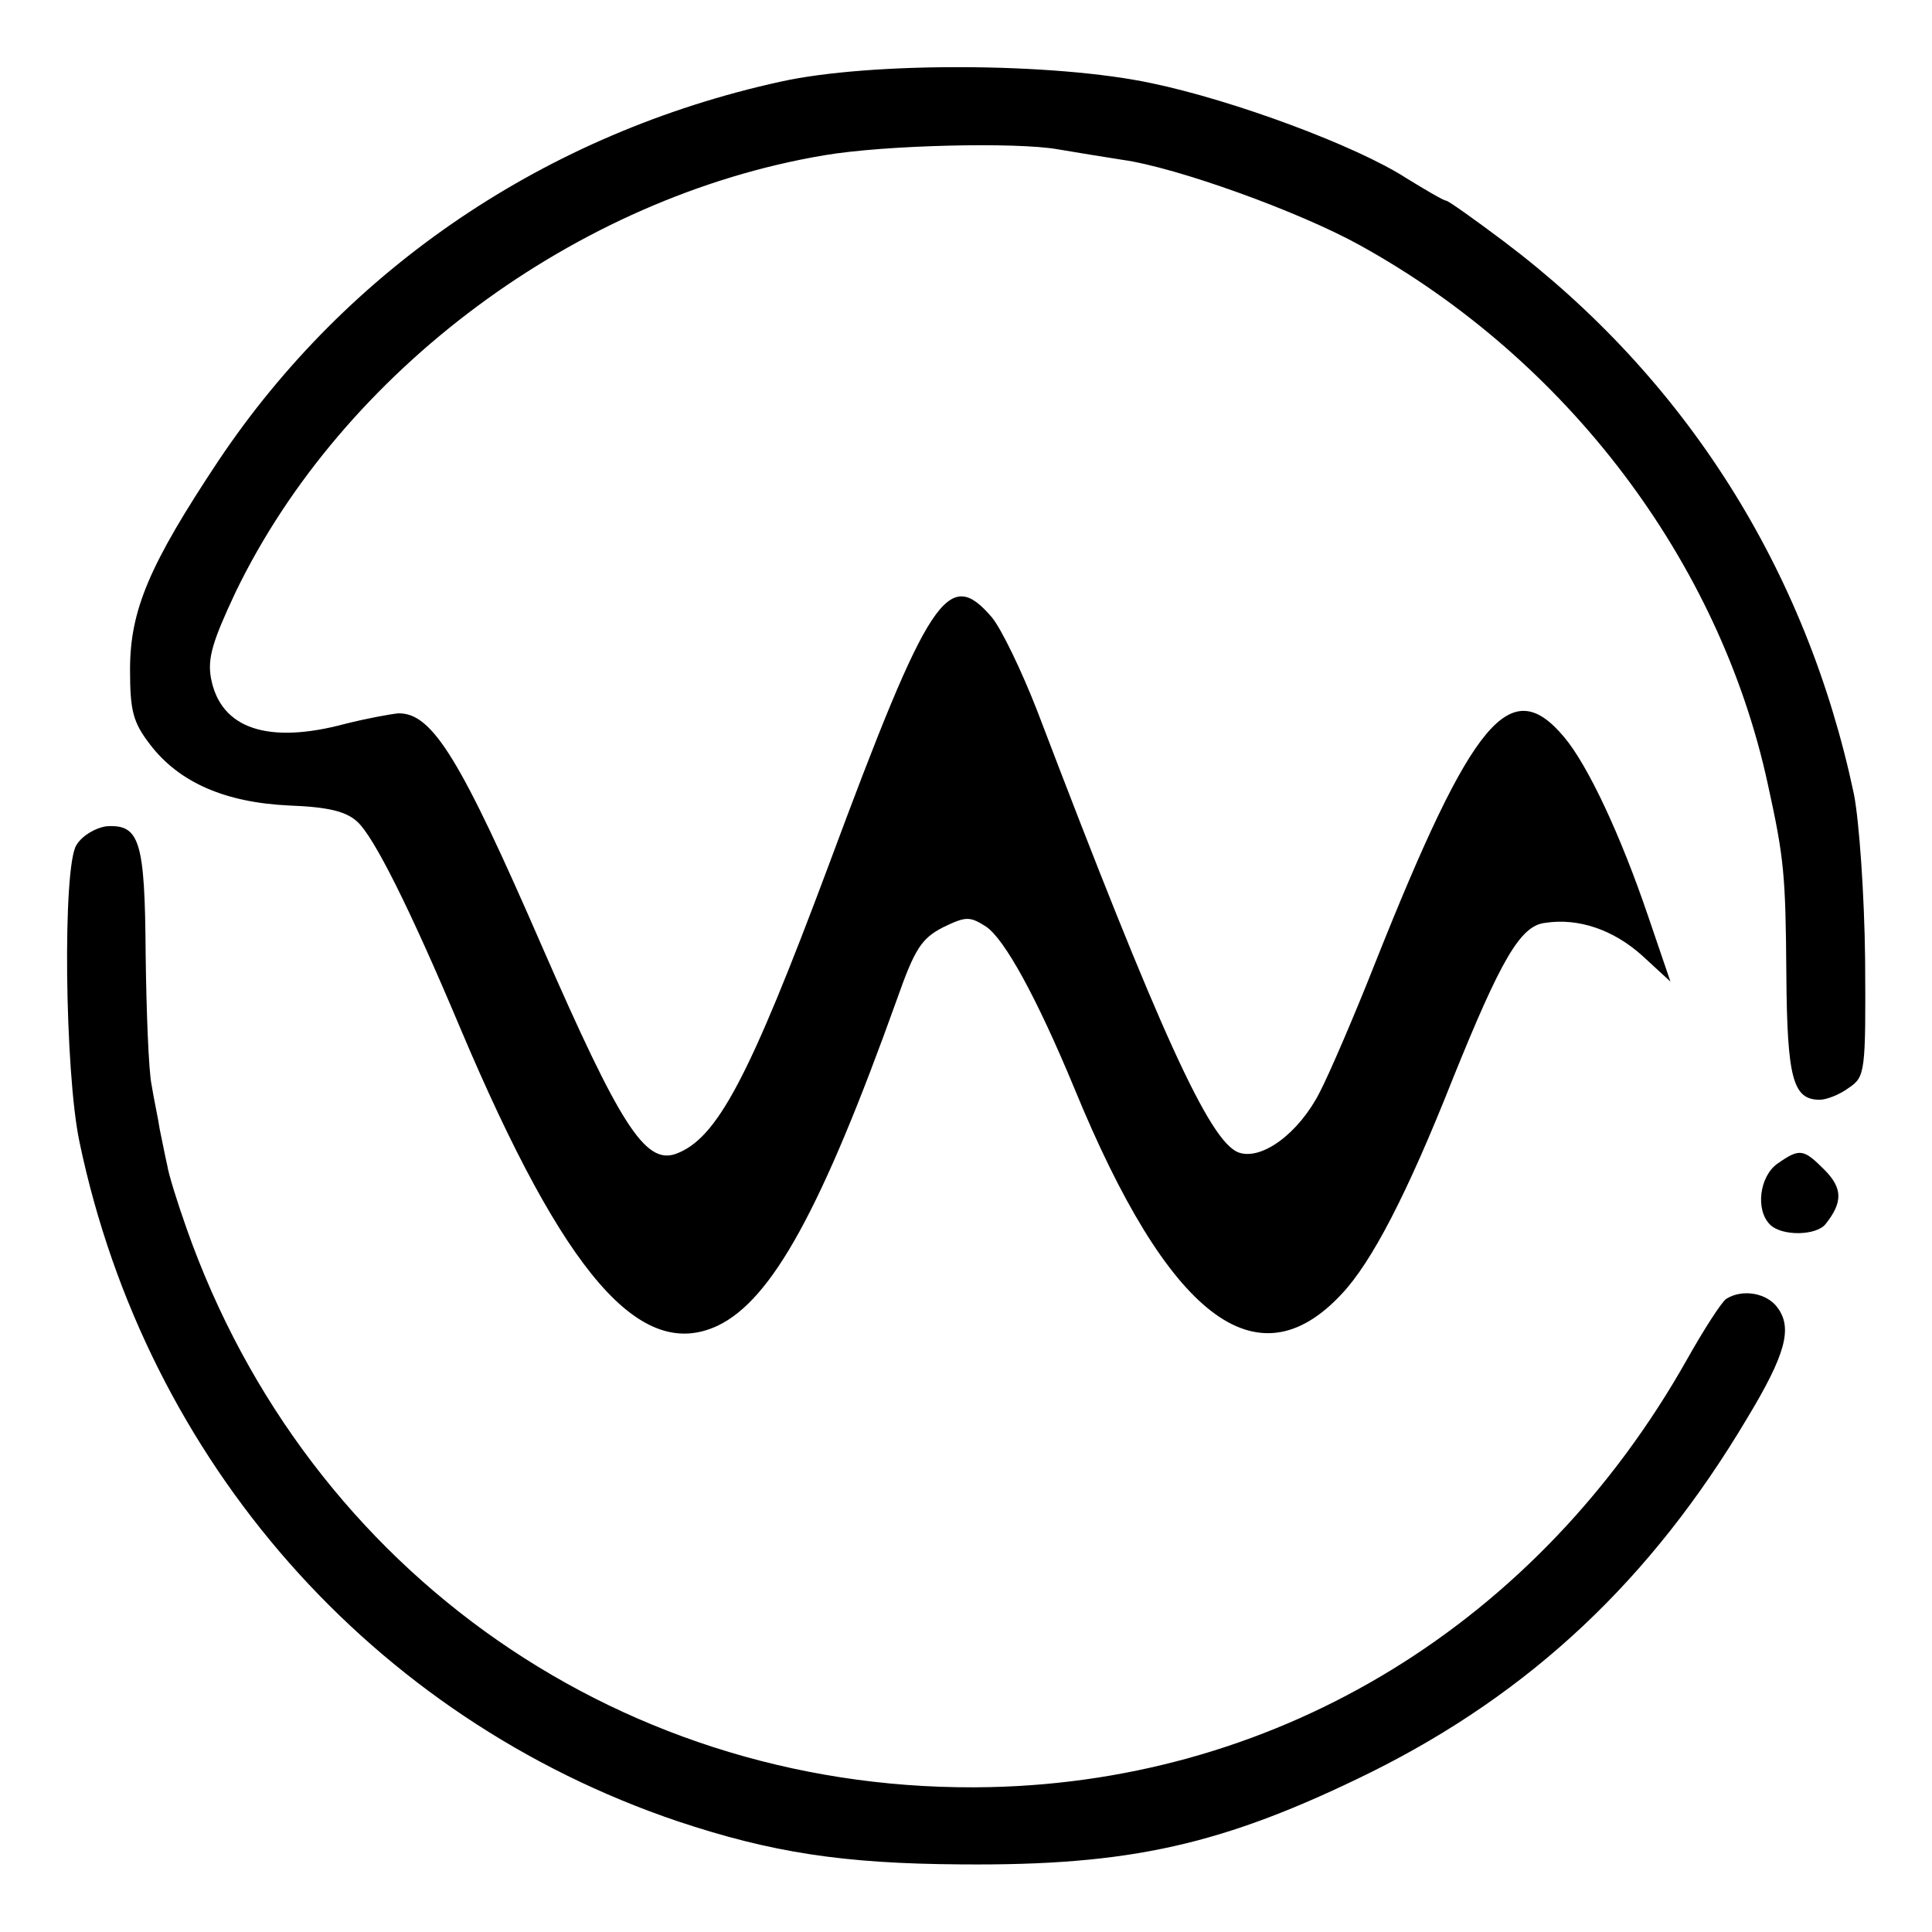 <?xml version="1.0" standalone="no"?>
<!DOCTYPE svg PUBLIC "-//W3C//DTD SVG 20010904//EN"
 "http://www.w3.org/TR/2001/REC-SVG-20010904/DTD/svg10.dtd">
<svg version="1.0" xmlns="http://www.w3.org/2000/svg"
 width="260pt" height="260pt" viewBox="0 0 260 260"
 preserveAspectRatio="xMidYMid meet">
<g transform="translate(0,260) scale(0.1,-0.1)"
fill="#000000" stroke="none">
<path d="M1050 2490 c-314 -69 -582 -250 -756 -510 -93 -140 -119 -201 -119
-281 0 -56 4 -71 27 -101 39 -51 101 -78 187 -82 53 -2 77 -8 92 -22 22 -20
70 -115 139 -279 140 -331 242 -448 346 -399 73 35 140 157 241 439 24 68 33
82 62 97 31 15 36 15 58 1 25 -17 68 -95 119 -218 126 -307 245 -399 359 -277
41 43 89 136 150 290 65 161 91 206 124 210 45 7 92 -9 131 -44 l38 -35 -30
88 c-37 109 -81 203 -113 241 -72 86 -123 26 -254 -303 -28 -71 -62 -150 -75
-175 -28 -55 -78 -92 -109 -81 -39 14 -106 161 -271 594 -21 54 -48 110 -61
126 -59 69 -84 32 -220 -334 -107 -286 -150 -368 -206 -388 -41 -14 -75 40
-179 278 -110 253 -148 316 -194 315 -11 -1 -43 -7 -71 -14 -104 -28 -168 -7
-181 61 -5 27 2 50 33 116 144 298 459 532 792 588 82 14 260 18 315 8 23 -4
61 -10 86 -14 73 -10 239 -70 320 -115 279 -154 484 -425 549 -725 22 -100 24
-122 25 -256 1 -141 9 -169 45 -169 9 0 27 7 39 16 22 15 23 20 22 173 -1 88
-8 186 -15 222 -64 303 -227 560 -471 744 -40 30 -75 55 -78 55 -3 0 -27 14
-53 30 -68 44 -233 105 -343 128 -131 28 -379 29 -500 2z"/>
<path d="M103 1463 c-19 -28 -16 -306 4 -400 90 -430 394 -775 805 -914 126
-42 222 -57 381 -58 228 -2 353 26 552 124 215 107 377 259 506 476 52 86 61
121 42 148 -14 21 -48 27 -70 13 -6 -4 -30 -41 -53 -82 -199 -353 -545 -566
-937 -575 -489 -11 -918 286 -1082 752 -12 34 -24 72 -26 85 -3 13 -7 34 -10
48 -2 14 -8 41 -11 60 -4 19 -7 98 -8 176 -1 153 -8 175 -53 172 -14 -2 -32
-12 -40 -25z"/>
<path d="M2392 1034 c-24 -17 -30 -62 -10 -82 16 -16 63 -15 75 1 23 29 23 48
-2 73 -28 28 -33 29 -63 8z"/>
</g>
</svg>
